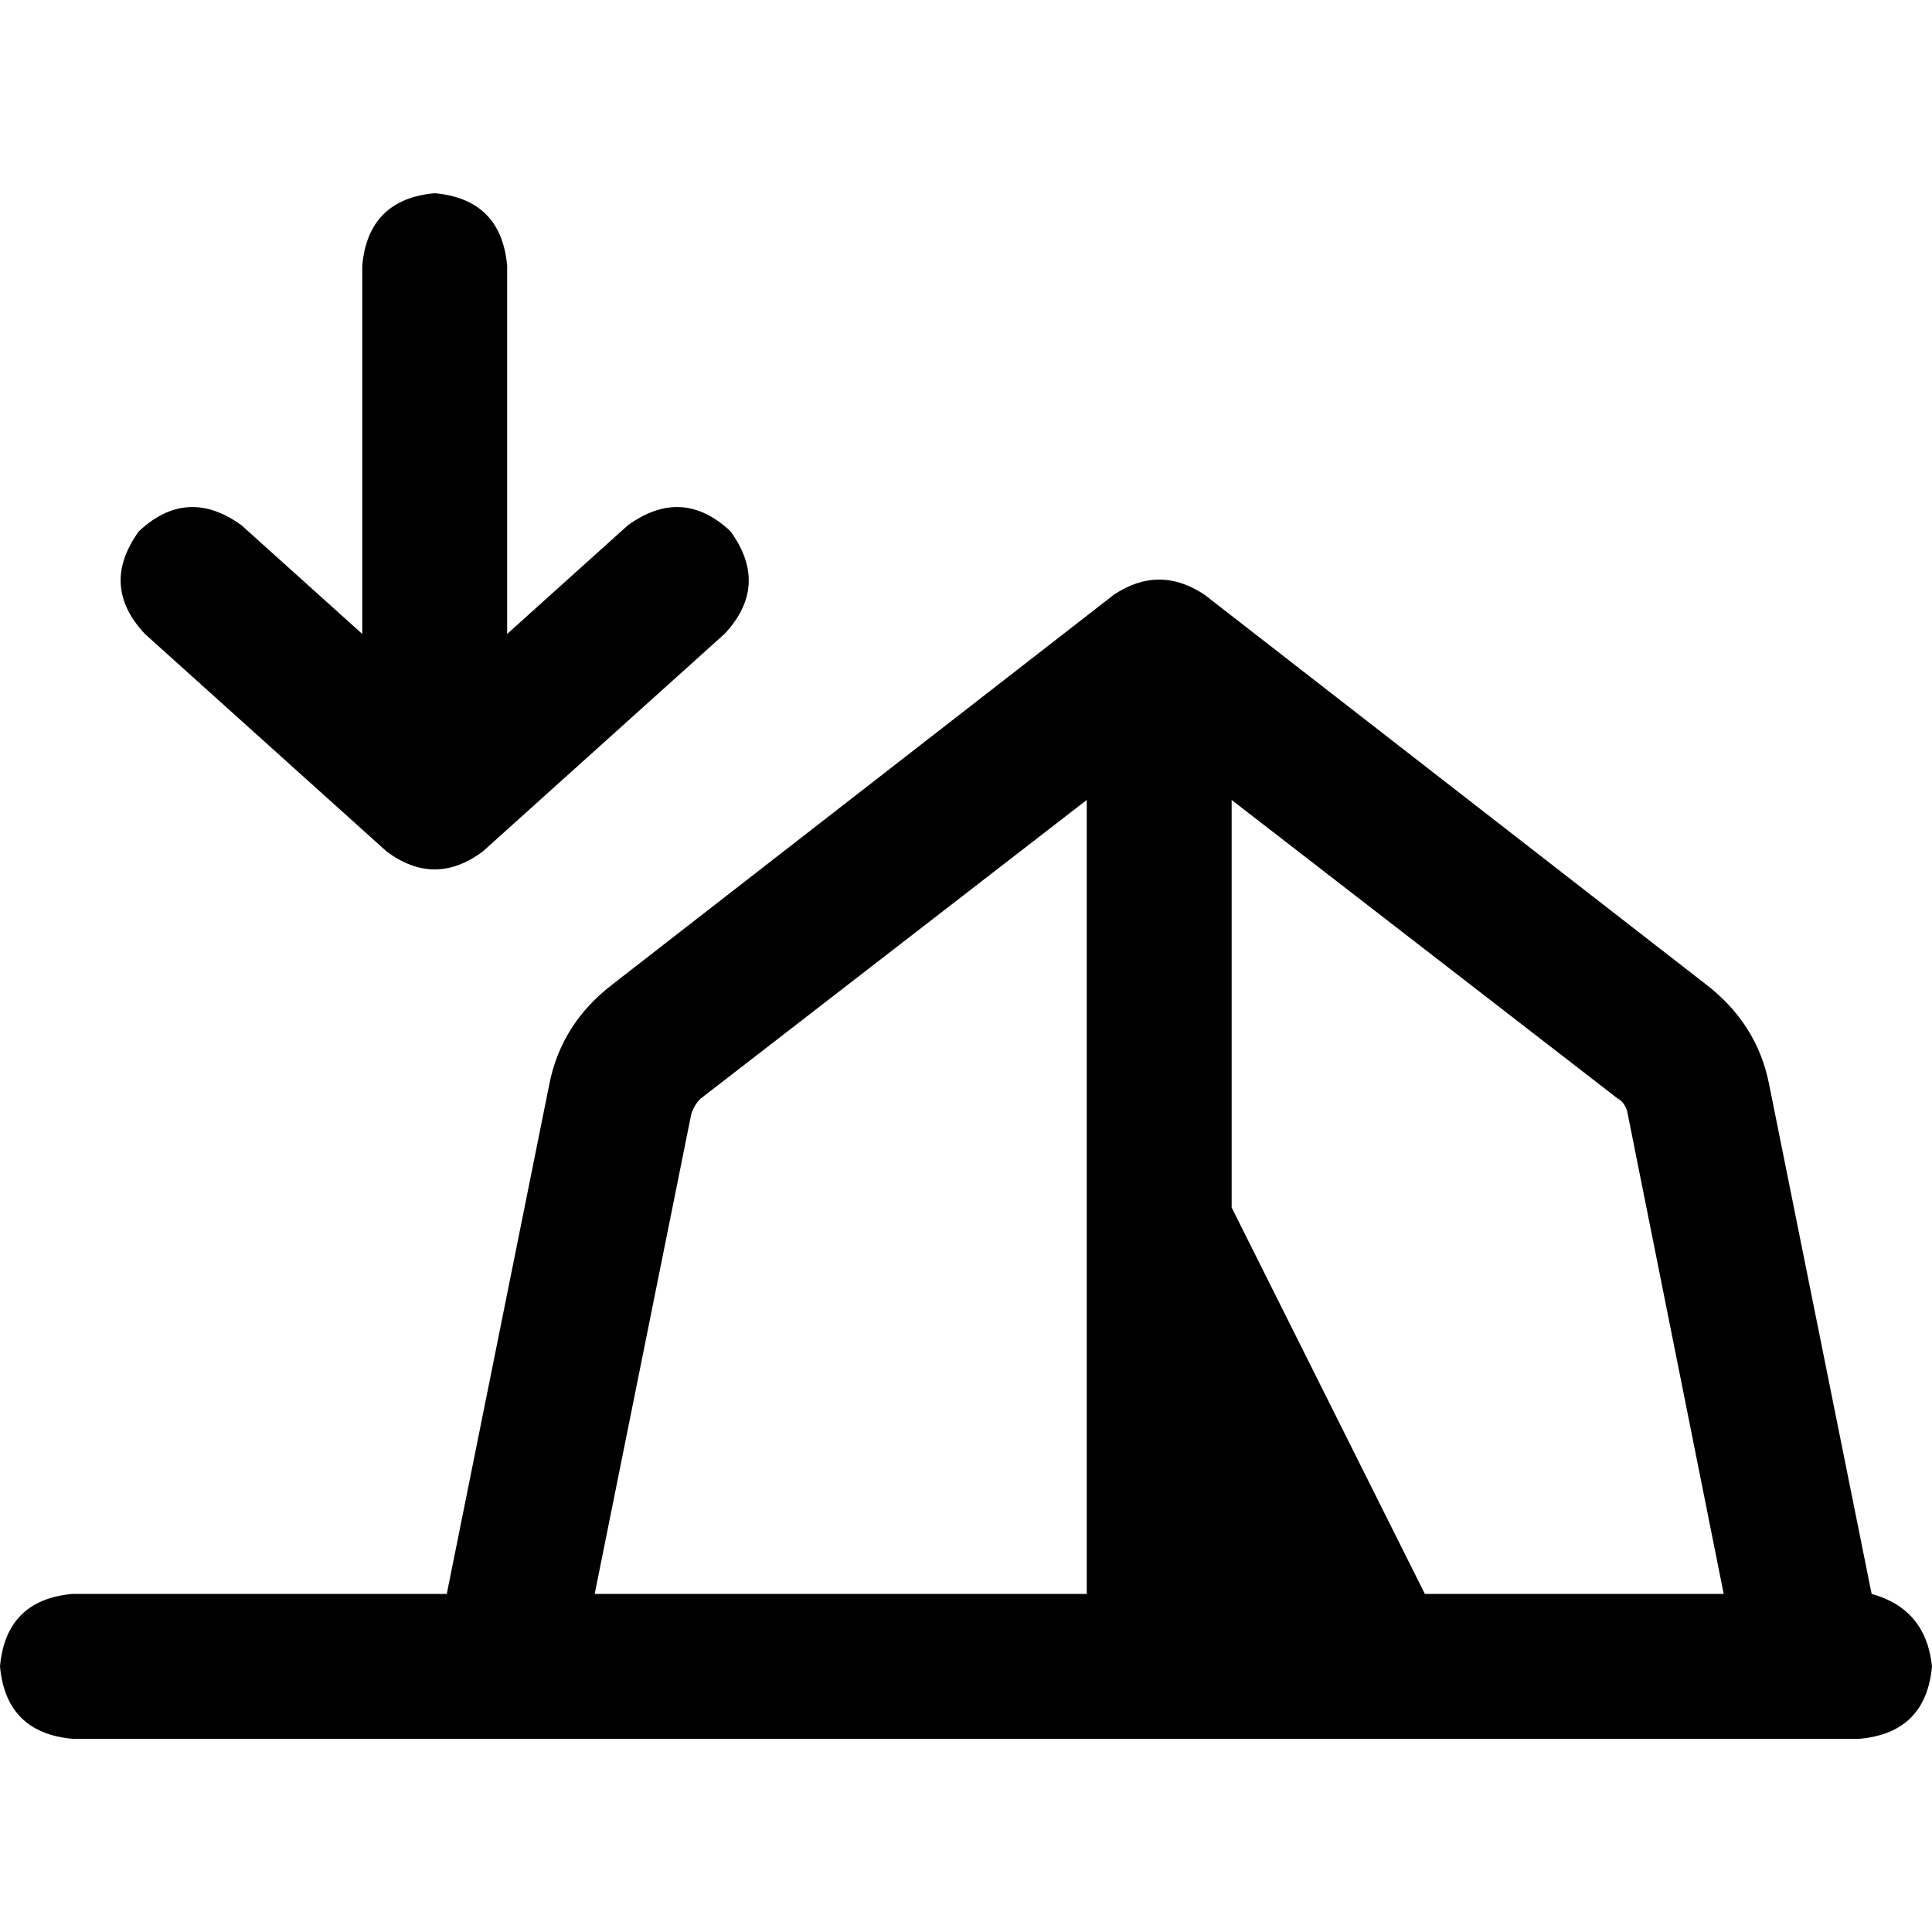 <svg xmlns="http://www.w3.org/2000/svg" viewBox="0 0 512 512">
  <path d="M 193.6 140.8 Q 204 155.2 192 168 L 128 225.6 L 128 225.6 Q 115.2 235.2 102.4 225.6 L 38.4 168 L 38.4 168 Q 26.4 155.2 36.8 140.8 Q 49.6 128.8 64 139.2 L 96 168 L 96 168 L 96 70.4 L 96 70.4 Q 97.6 52.8 115.2 51.2 Q 132.8 52.8 134.4 70.4 L 134.4 168 L 134.4 168 L 166.4 139.2 L 166.4 139.2 Q 180.8 128.8 193.6 140.8 L 193.6 140.8 Z M 295.2 157.6 Q 307.2 149.6 319.2 157.6 L 452 260.8 L 452 260.8 Q 465.6 271.2 468.8 287.2 L 496 422.4 L 496 422.4 Q 510.4 426.4 512 441.6 Q 510.4 459.2 492.8 460.8 L 480 460.8 L 19.2 460.8 Q 1.6 459.2 0 441.6 Q 1.6 424 19.2 422.4 L 118.4 422.4 L 118.4 422.4 L 145.6 287.2 L 145.6 287.2 Q 148.8 271.2 162.4 260.8 L 295.2 157.6 L 295.2 157.6 Z M 157.6 422.4 L 288 422.4 L 157.6 422.4 L 288 422.4 L 288 212 L 288 212 L 185.6 291.2 L 185.6 291.2 Q 184 292.8 183.2 295.2 L 157.6 422.4 L 157.6 422.4 Z M 377.6 422.4 L 456.8 422.4 L 377.6 422.4 L 456.8 422.4 L 431.2 294.4 L 431.2 294.4 Q 430.4 292 428.8 291.2 L 326.4 212 L 326.4 212 L 326.4 320 L 326.4 320 L 377.6 422.4 L 377.6 422.4 Z" />
</svg>